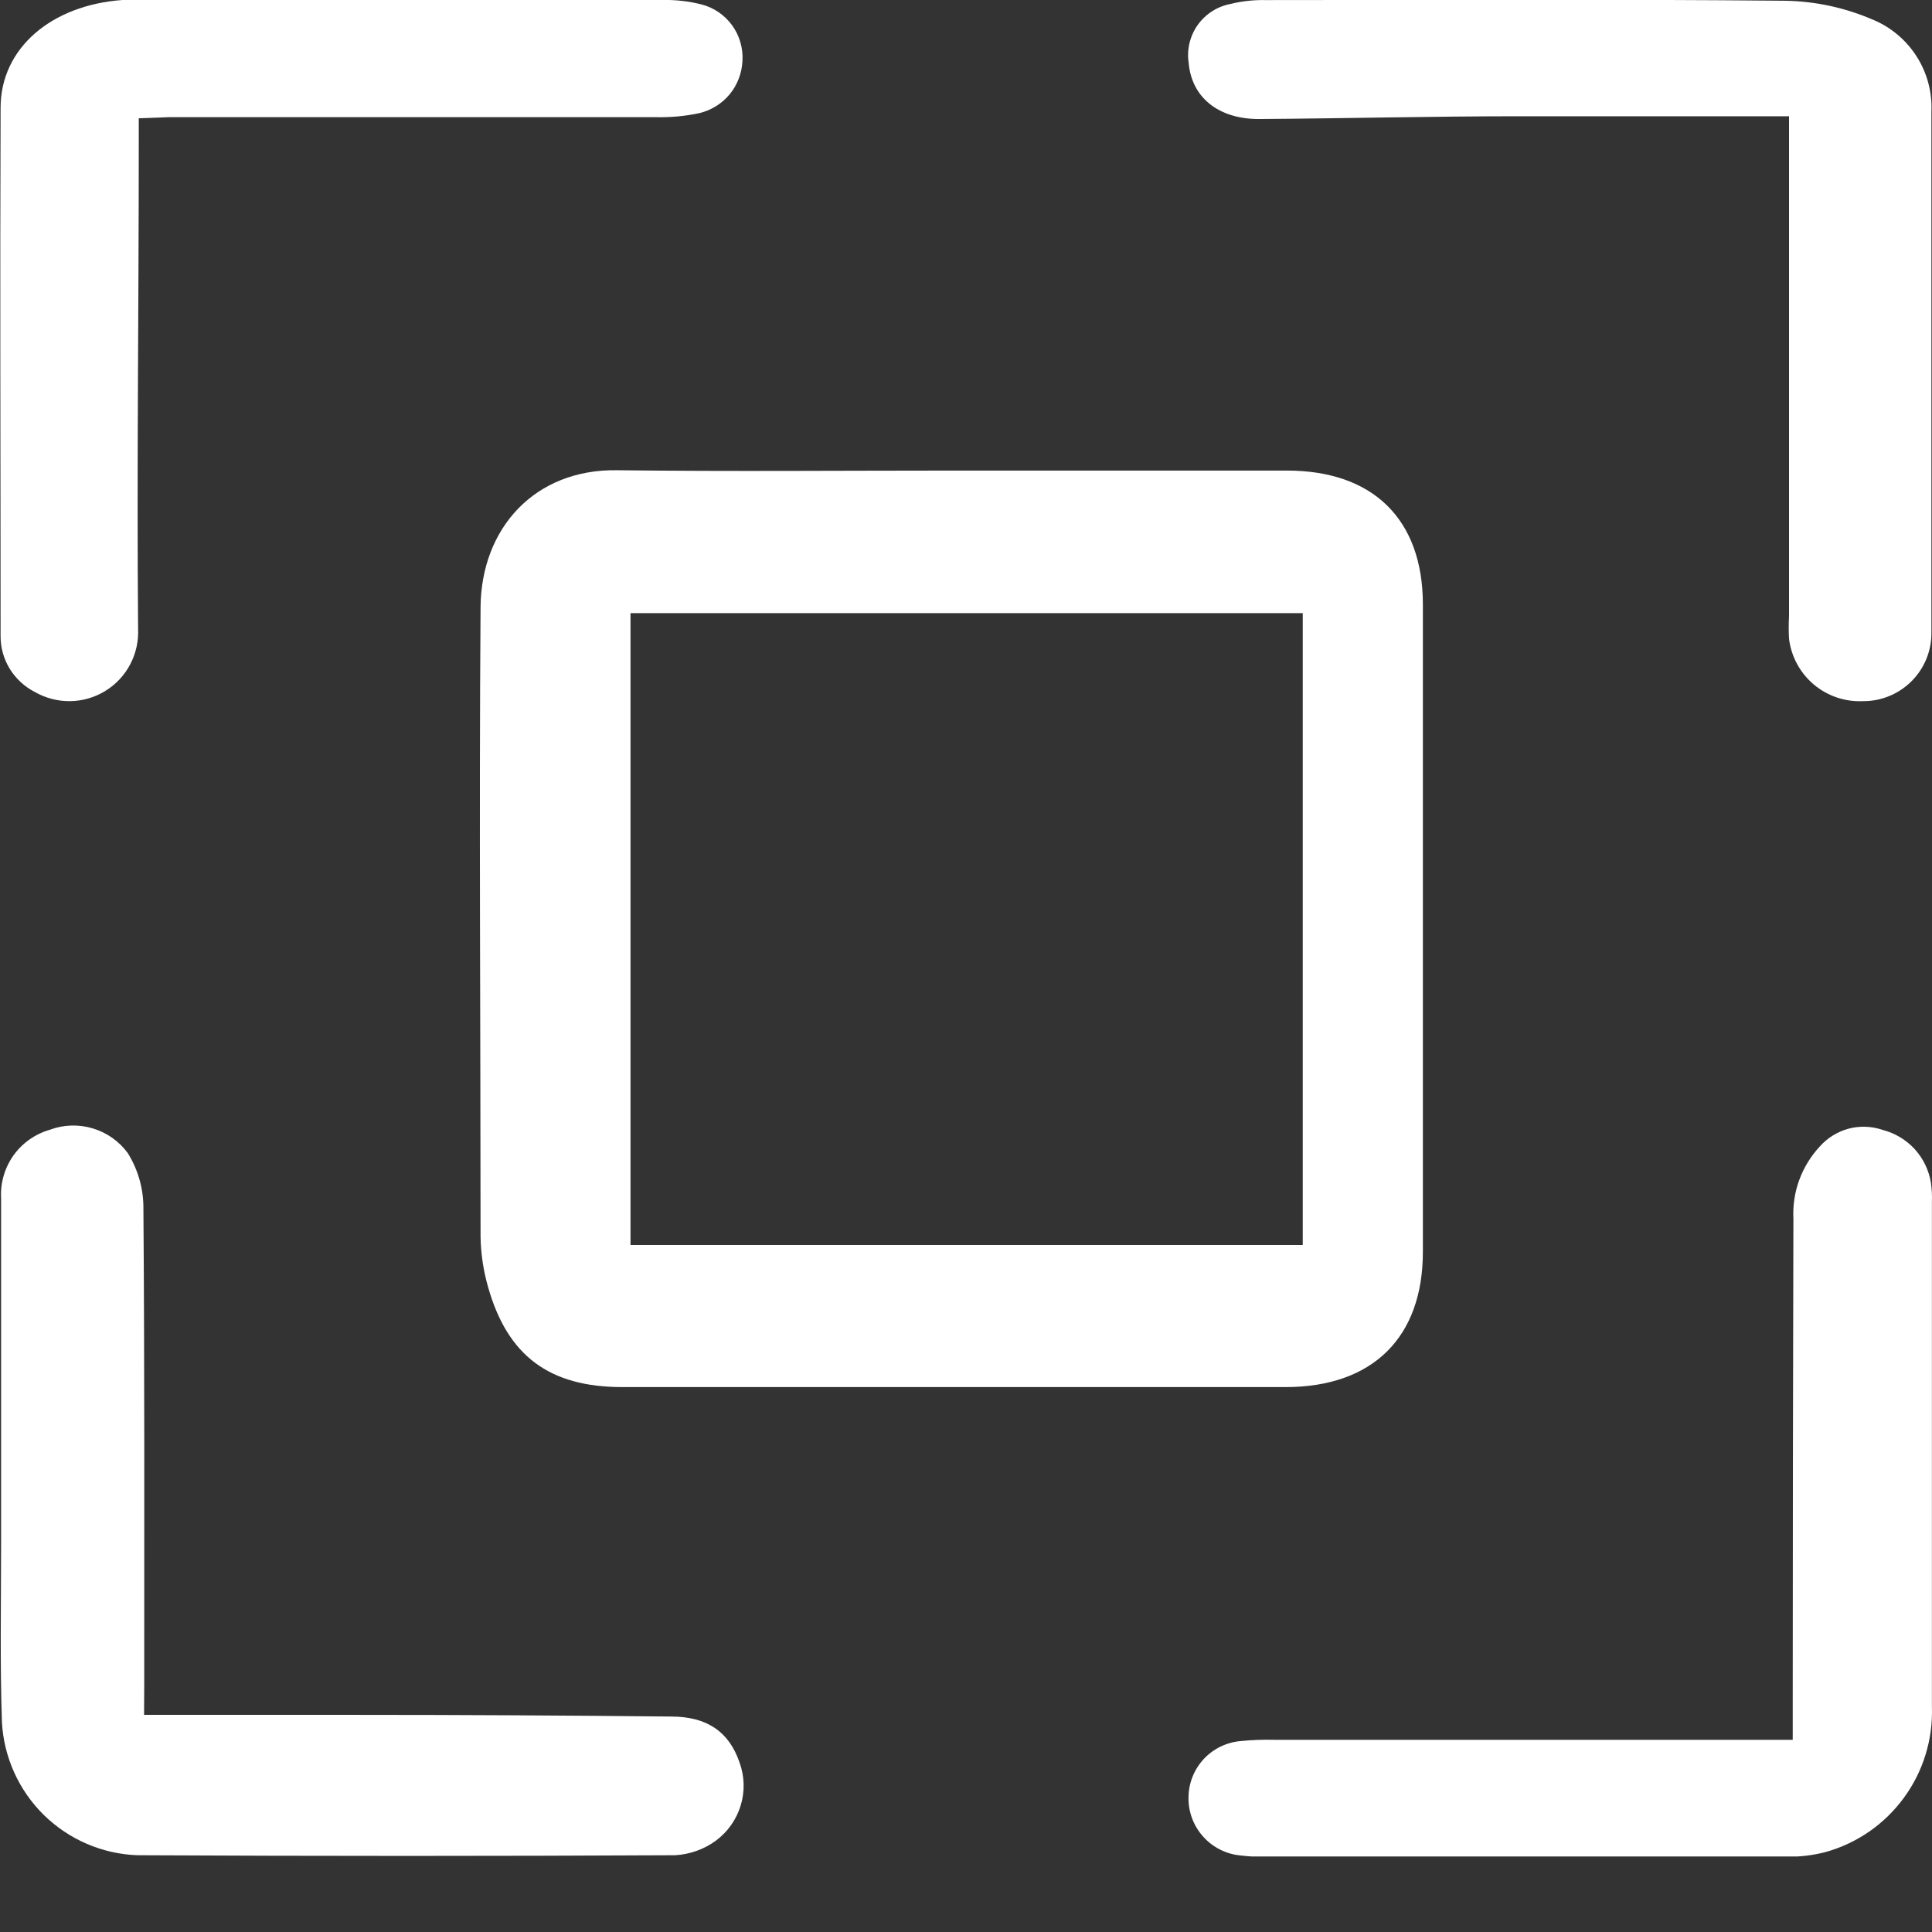 <svg width="23" height="23" viewBox="0 0 23 23" fill="none" xmlns="http://www.w3.org/2000/svg">
<rect x="0" y="0" width="23" height="23" fill="#333333" stroke="none"/>
<g clip-path="url(#clip0_814_4827)">
<path d="M11.361 5.602H15.321C16.347 5.602 16.938 6.184 16.939 7.194C16.939 9.764 16.939 12.334 16.939 14.903C16.939 15.924 16.339 16.513 15.304 16.513H7.409C6.539 16.513 6.039 16.14 5.808 15.313C5.754 15.123 5.725 14.926 5.721 14.729C5.721 12.229 5.703 9.728 5.721 7.228C5.729 6.285 6.368 5.585 7.341 5.598C8.685 5.614 10.023 5.602 11.361 5.602ZM15.509 14.821V7.299H7.506V14.821H15.509Z" fill="white"/>
<path d="M1.715 20.415C2.572 20.415 3.395 20.415 4.216 20.415C5.475 20.415 6.732 20.422 7.99 20.435C8.418 20.435 8.679 20.618 8.803 20.979C8.864 21.144 8.869 21.325 8.818 21.493C8.767 21.661 8.664 21.808 8.522 21.913C8.381 22.016 8.213 22.076 8.038 22.086C5.904 22.097 3.769 22.097 1.635 22.086C1.218 22.071 0.821 21.9 0.522 21.607C0.224 21.314 0.046 20.92 0.023 20.503C-0.001 19.796 0.013 19.088 0.013 18.379C0.013 17.006 0.013 15.634 0.013 14.263C0.003 14.082 0.056 13.902 0.161 13.754C0.267 13.606 0.42 13.499 0.595 13.449C0.758 13.388 0.937 13.383 1.104 13.433C1.271 13.483 1.418 13.586 1.521 13.727C1.639 13.917 1.704 14.135 1.707 14.359C1.722 16.264 1.717 18.17 1.717 20.075L1.715 20.415Z" fill="white"/>
<path d="M21.295 1.384C20.203 1.384 19.151 1.384 18.094 1.384C17.038 1.384 16.023 1.41 14.986 1.417C14.501 1.417 14.186 1.156 14.151 0.75C14.127 0.591 14.165 0.429 14.258 0.298C14.351 0.167 14.491 0.077 14.649 0.047C14.786 0.013 14.927 -0.002 15.068 0.001C17.132 0.001 19.196 -0.011 21.259 0.009C21.611 0.016 21.958 0.09 22.281 0.228C22.5 0.315 22.686 0.469 22.814 0.667C22.942 0.865 23.004 1.098 22.993 1.334C22.993 3.405 22.993 5.476 22.993 7.547C22.991 7.761 22.904 7.965 22.751 8.115C22.598 8.265 22.392 8.349 22.178 8.347C21.965 8.357 21.756 8.286 21.593 8.149C21.429 8.011 21.324 7.816 21.298 7.604C21.293 7.515 21.293 7.426 21.298 7.338V1.376L21.295 1.384Z" fill="white"/>
<path d="M21.342 20.707V20.356C21.342 18.409 21.345 16.461 21.35 14.512C21.342 14.355 21.365 14.197 21.419 14.049C21.473 13.901 21.556 13.765 21.664 13.649C21.755 13.546 21.875 13.472 22.009 13.436C22.143 13.401 22.284 13.407 22.415 13.452C22.56 13.49 22.692 13.569 22.794 13.68C22.895 13.791 22.962 13.929 22.987 14.078C22.998 14.156 23.002 14.235 22.999 14.314C22.999 16.314 22.999 18.314 22.999 20.316C23.013 20.706 22.895 21.09 22.664 21.404C22.433 21.719 22.103 21.947 21.726 22.05C21.581 22.087 21.431 22.105 21.281 22.104C19.2 22.104 17.119 22.104 15.038 22.104C14.949 22.105 14.86 22.1 14.771 22.089C14.599 22.074 14.438 21.993 14.323 21.864C14.207 21.735 14.145 21.567 14.149 21.394C14.151 21.225 14.216 21.064 14.331 20.94C14.446 20.817 14.603 20.741 14.771 20.727C14.904 20.713 15.038 20.709 15.172 20.712H21.341L21.342 20.707Z" fill="white"/>
<path d="M1.652 1.408V1.748C1.652 3.663 1.628 5.575 1.644 7.484C1.651 7.631 1.619 7.778 1.55 7.909C1.482 8.039 1.379 8.149 1.253 8.226C1.128 8.303 0.983 8.345 0.836 8.347C0.688 8.349 0.543 8.311 0.415 8.238C0.292 8.175 0.189 8.08 0.116 7.962C0.044 7.844 0.006 7.709 0.007 7.571C0.007 5.475 -0.001 3.378 0.007 1.283C0.007 0.571 0.615 0.06 1.458 -0C1.556 -0.008 1.653 -0 1.75 -0C3.796 -0 5.841 -0 7.886 -0C8.044 -0.004 8.202 0.015 8.356 0.054C8.501 0.093 8.628 0.18 8.716 0.302C8.804 0.423 8.847 0.572 8.839 0.721C8.833 0.868 8.78 1.008 8.688 1.121C8.595 1.234 8.467 1.313 8.325 1.347C8.161 1.382 7.993 1.398 7.825 1.395C5.886 1.395 3.947 1.395 2.008 1.395L1.652 1.408Z" fill="white"/>
</g>
<defs>
<clipPath id="clip0_814_4827">
<rect width="23" height="22.101" fill="white"/>
</clipPath>
</defs>
</svg>
